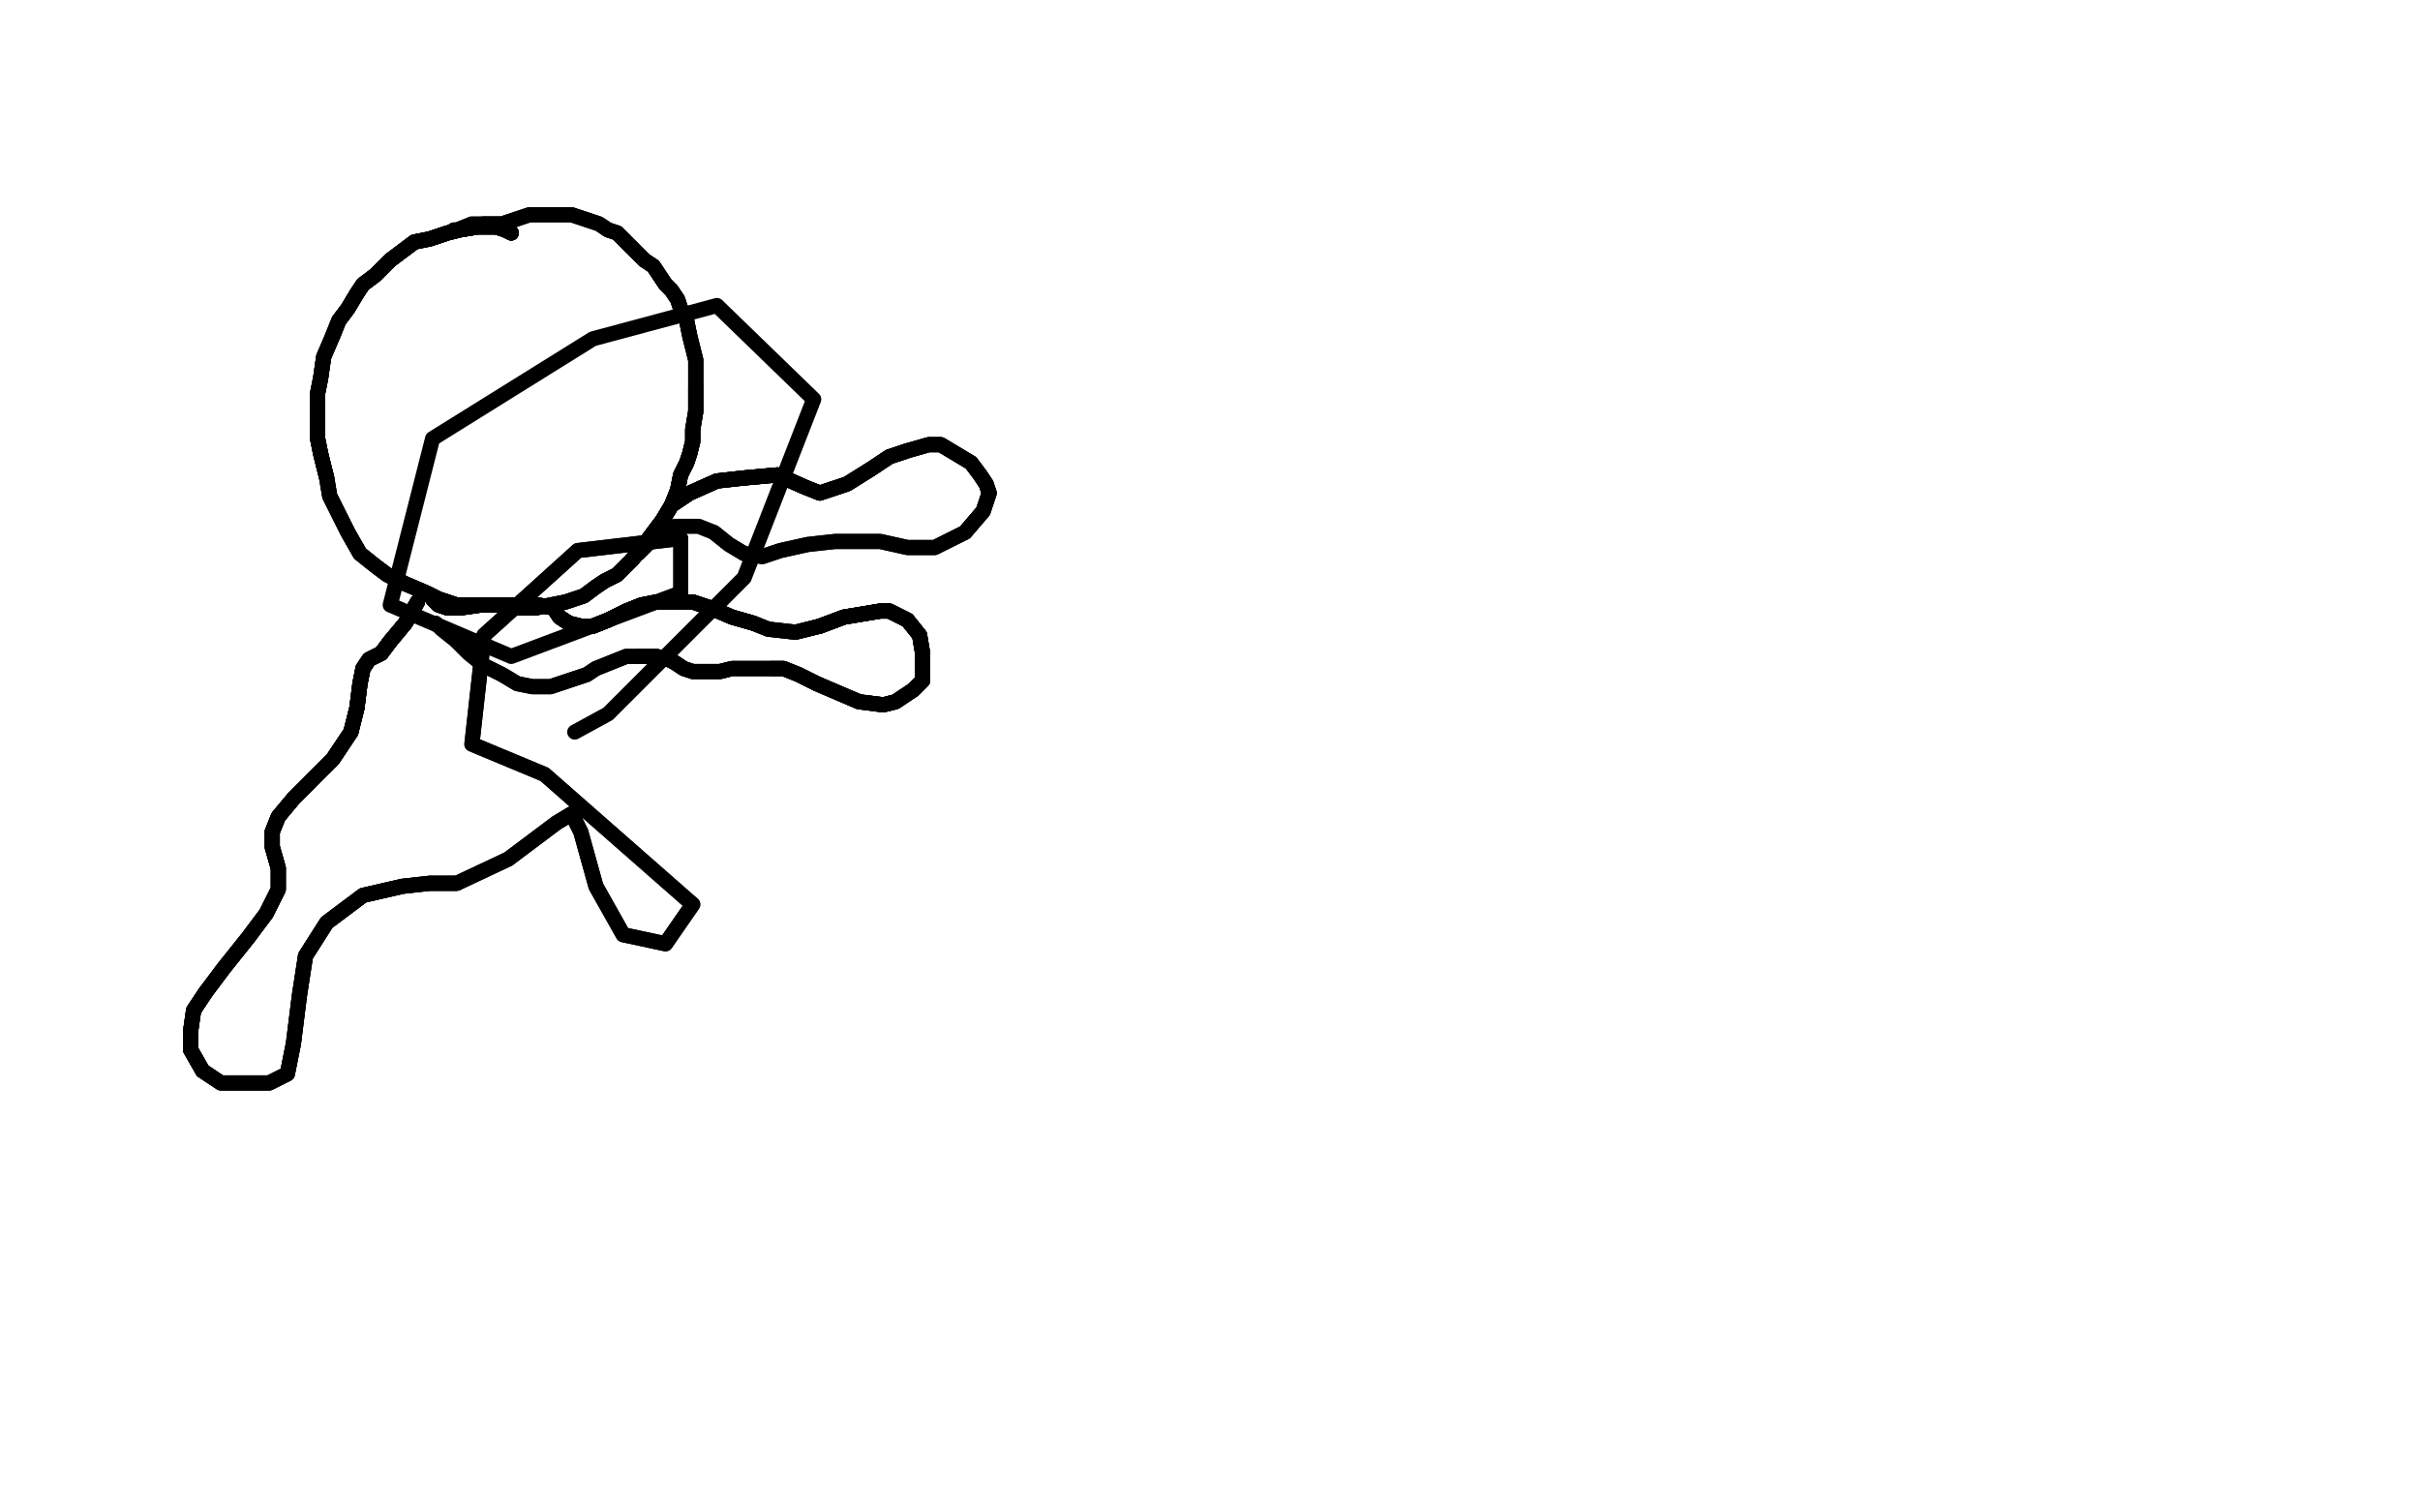 <?xml version="1.0" standalone="no"?>
<!DOCTYPE svg PUBLIC "-//W3C//DTD SVG 1.1//EN"
"http://www.w3.org/Graphics/SVG/1.1/DTD/svg11.dtd">

<svg width="800" height="500" version="1.1" xmlns="http://www.w3.org/2000/svg" xmlns:xlink="http://www.w3.org/1999/xlink" style="stroke-antialiasing: false"><desc>This SVG has been created on https://colorillo.com/</desc><rect x='0' y='0' width='800' height='500' style='fill: rgb(255,255,255); stroke-width:0' /><polyline points="169,77 167,76 164,75 158,75 152,76" style="fill: none; stroke: #000000; stroke-width: 5; stroke-linejoin: round; stroke-linecap: round; stroke-antialiasing: false; stroke-antialias: 0; opacity: 1.0"/>
<polyline points="169,77 167,76 164,75 158,75 152,76 148,77 142,79 137,80 133,83 129,86" style="fill: none; stroke: #000000; stroke-width: 5; stroke-linejoin: round; stroke-linecap: round; stroke-antialiasing: false; stroke-antialias: 0; opacity: 1.0"/>
<polyline points="169,77 167,76 164,75 158,75 152,76 148,77 142,79 137,80 133,83 129,86 124,91 120,94 118,97 115,102 112,106 110,111" style="fill: none; stroke: #000000; stroke-width: 5; stroke-linejoin: round; stroke-linecap: round; stroke-antialiasing: false; stroke-antialias: 0; opacity: 1.0"/>
<polyline points="169,77 167,76 164,75 158,75 152,76 148,77 142,79 137,80 133,83 129,86 124,91 120,94 118,97 115,102 112,106 110,111 107,118 106,125 105,130 105,136 105,141 105,145 106,150 108,158" style="fill: none; stroke: #000000; stroke-width: 5; stroke-linejoin: round; stroke-linecap: round; stroke-antialiasing: false; stroke-antialias: 0; opacity: 1.0"/>
<polyline points="169,77 167,76 164,75 158,75 152,76 148,77 142,79 137,80 133,83 129,86 124,91 120,94 118,97 115,102 112,106 110,111 107,118 106,125 105,130 105,136 105,141 105,145 106,150 108,158 109,164 112,170 115,176 119,183 124,187 128,190 134,193 141,196 145,198 151,200" style="fill: none; stroke: #000000; stroke-width: 5; stroke-linejoin: round; stroke-linecap: round; stroke-antialiasing: false; stroke-antialias: 0; opacity: 1.0"/>
<polyline points="169,77 167,76 164,75 158,75 152,76 148,77 142,79 137,80 133,83 129,86 124,91 120,94 118,97 115,102 112,106 110,111 107,118 106,125 105,130 105,136 105,141 105,145 106,150 108,158 109,164 112,170 115,176 119,183 124,187 128,190 134,193 141,196 145,198 151,200 157,200 165,200 170,201 177,201 182,200 187,199 193,197 197,194 200,192 204,190 209,185" style="fill: none; stroke: #000000; stroke-width: 5; stroke-linejoin: round; stroke-linecap: round; stroke-antialiasing: false; stroke-antialias: 0; opacity: 1.0"/>
<polyline points="107,118 106,125 105,130 105,136 105,141 105,145 106,150 108,158 109,164 112,170 115,176 119,183 124,187 128,190 134,193 141,196 145,198 151,200 157,200 165,200 170,201 177,201 182,200 187,199 193,197 197,194 200,192 204,190 209,185 213,180 216,176 219,172 222,167 224,162 225,157 227,153 228,150 229,146 229,142 230,136 230,132 230,128" style="fill: none; stroke: #000000; stroke-width: 5; stroke-linejoin: round; stroke-linecap: round; stroke-antialiasing: false; stroke-antialias: 0; opacity: 1.0"/>
<polyline points="145,198 151,200 157,200 165,200 170,201 177,201 182,200 187,199 193,197 197,194 200,192 204,190 209,185 213,180 216,176 219,172 222,167 224,162 225,157 227,153 228,150 229,146 229,142 230,136 230,132 230,128 230,123 230,119 229,115 228,111 227,106 225,102 224,99 222,96 220,94 218,91 216,88 213,86 210,83 207,80 204,77 201,76" style="fill: none; stroke: #000000; stroke-width: 5; stroke-linejoin: round; stroke-linecap: round; stroke-antialiasing: false; stroke-antialias: 0; opacity: 1.0"/>
<polyline points="209,185 213,180 216,176 219,172 222,167 224,162 225,157 227,153 228,150 229,146 229,142 230,136 230,132 230,128 230,123 230,119 229,115 228,111 227,106 225,102 224,99 222,96 220,94 218,91 216,88 213,86 210,83 207,80 204,77 201,76 198,74 195,73 192,72 189,71 188,71 185,71 182,71 179,71 175,71 172,72 169,73 166,74 163,74 160,74" style="fill: none; stroke: #000000; stroke-width: 5; stroke-linejoin: round; stroke-linecap: round; stroke-antialiasing: false; stroke-antialias: 0; opacity: 1.0"/>
<polyline points="209,185 213,180 216,176 219,172 222,167 224,162 225,157 227,153 228,150 229,146 229,142 230,136 230,132 230,128 230,123 230,119 229,115 228,111 227,106 225,102 224,99 222,96 220,94 218,91 216,88 213,86 210,83 207,80 204,77 201,76 198,74 195,73 192,72 189,71 188,71 185,71 182,71 179,71 175,71 172,72 169,73 166,74 163,74 160,74 156,74 151,76 150,76" style="fill: none; stroke: #000000; stroke-width: 5; stroke-linejoin: round; stroke-linecap: round; stroke-antialiasing: false; stroke-antialias: 0; opacity: 1.0"/>
<polyline points="143,198 144,199 145,200 148,201 152,201 159,200 165,200 169,200 174,200 178,200 183,201" style="fill: none; stroke: #000000; stroke-width: 5; stroke-linejoin: round; stroke-linecap: round; stroke-antialiasing: false; stroke-antialias: 0; opacity: 1.0"/>
<polyline points="143,198 144,199 145,200 148,201 152,201 159,200 165,200 169,200 174,200 178,200 183,201 185,204 188,206 192,207 196,207 201,205 207,202 212,200 217,199" style="fill: none; stroke: #000000; stroke-width: 5; stroke-linejoin: round; stroke-linecap: round; stroke-antialiasing: false; stroke-antialias: 0; opacity: 1.0"/>
<polyline points="143,198 144,199 145,200 148,201 152,201 159,200 165,200 169,200 174,200 178,200 183,201 185,204 188,206 192,207 196,207 201,205 207,202 212,200 217,199 223,199 229,199 235,201 242,204 249,206" style="fill: none; stroke: #000000; stroke-width: 5; stroke-linejoin: round; stroke-linecap: round; stroke-antialiasing: false; stroke-antialias: 0; opacity: 1.0"/>
<polyline points="143,198 144,199 145,200 148,201 152,201 159,200 165,200 169,200 174,200 178,200 183,201 185,204 188,206 192,207 196,207 201,205 207,202 212,200 217,199 223,199 229,199 235,201 242,204 249,206 254,208 263,209 271,207 279,204 285,203 291,202 294,202 300,205" style="fill: none; stroke: #000000; stroke-width: 5; stroke-linejoin: round; stroke-linecap: round; stroke-antialiasing: false; stroke-antialias: 0; opacity: 1.0"/>
<polyline points="143,198 144,199 145,200 148,201 152,201 159,200 165,200 169,200 174,200 178,200 183,201 185,204 188,206 192,207 196,207 201,205 207,202 212,200 217,199 223,199 229,199 235,201 242,204 249,206 254,208 263,209 271,207 279,204 285,203 291,202 294,202 300,205 304,210 305,216 305,221 305,225 302,228 296,232 292,233 284,232 277,229 270,226 264,223 259,221 255,221" style="fill: none; stroke: #000000; stroke-width: 5; stroke-linejoin: round; stroke-linecap: round; stroke-antialiasing: false; stroke-antialias: 0; opacity: 1.0"/>
<polyline points="183,201 185,204 188,206 192,207 196,207 201,205 207,202 212,200 217,199 223,199 229,199 235,201 242,204 249,206 254,208 263,209 271,207 279,204 285,203 291,202 294,202 300,205 304,210 305,216 305,221 305,225 302,228 296,232 292,233 284,232 277,229 270,226 264,223 259,221 255,221 248,221 242,221 238,222 233,222 229,222 226,221 223,219 221,218 217,217 211,217" style="fill: none; stroke: #000000; stroke-width: 5; stroke-linejoin: round; stroke-linecap: round; stroke-antialiasing: false; stroke-antialias: 0; opacity: 1.0"/>
<polyline points="271,207 279,204 285,203 291,202 294,202 300,205 304,210 305,216 305,221 305,225 302,228 296,232 292,233 284,232 277,229 270,226 264,223 259,221 255,221 248,221 242,221 238,222 233,222 229,222 226,221 223,219 221,218 217,217 211,217 207,217 202,219 197,221 194,223 191,224 185,226 182,227 176,227 171,226 166,223 160,220 155,216 151,212" style="fill: none; stroke: #000000; stroke-width: 5; stroke-linejoin: round; stroke-linecap: round; stroke-antialiasing: false; stroke-antialias: 0; opacity: 1.0"/>
<polyline points="271,207 279,204 285,203 291,202 294,202 300,205 304,210 305,216 305,221 305,225 302,228 296,232 292,233 284,232 277,229 270,226 264,223 259,221 255,221 248,221 242,221 238,222 233,222 229,222 226,221 223,219 221,218 217,217 211,217 207,217 202,219 197,221 194,223 191,224 185,226 182,227 176,227 171,226 166,223 160,220 155,216 151,212 146,208 144,206" style="fill: none; stroke: #000000; stroke-width: 5; stroke-linejoin: round; stroke-linecap: round; stroke-antialiasing: false; stroke-antialias: 0; opacity: 1.0"/>
<polyline points="222,167 228,163 237,159 246,158 257,157 266,161" style="fill: none; stroke: #000000; stroke-width: 5; stroke-linejoin: round; stroke-linecap: round; stroke-antialiasing: false; stroke-antialias: 0; opacity: 1.0"/>
<polyline points="222,167 228,163 237,159 246,158 257,157 266,161 271,163 280,160 288,155 294,151 300,149" style="fill: none; stroke: #000000; stroke-width: 5; stroke-linejoin: round; stroke-linecap: round; stroke-antialiasing: false; stroke-antialias: 0; opacity: 1.0"/>
<polyline points="222,167 228,163 237,159 246,158 257,157 266,161 271,163 280,160 288,155 294,151 300,149 307,147 311,147 316,150 321,153 324,157 326,160 327,163 325,169 319,176" style="fill: none; stroke: #000000; stroke-width: 5; stroke-linejoin: round; stroke-linecap: round; stroke-antialiasing: false; stroke-antialias: 0; opacity: 1.0"/>
<polyline points="222,167 228,163 237,159 246,158 257,157 266,161 271,163 280,160 288,155 294,151 300,149 307,147 311,147 316,150 321,153 324,157 326,160 327,163 325,169 319,176 309,181 300,181 291,179 285,179 276,179 267,180 258,182 252,184 246,183 241,180 236,176" style="fill: none; stroke: #000000; stroke-width: 5; stroke-linejoin: round; stroke-linecap: round; stroke-antialiasing: false; stroke-antialias: 0; opacity: 1.0"/>
<polyline points="222,167 228,163 237,159 246,158 257,157 266,161 271,163 280,160 288,155 294,151 300,149 307,147 311,147 316,150 321,153 324,157 326,160 327,163 325,169 319,176 309,181 300,181 291,179 285,179 276,179 267,180 258,182 252,184 246,183 241,180 236,176 231,174 226,174 223,174 220,176 218,177 215,179 213,181 211,183" style="fill: none; stroke: #000000; stroke-width: 5; stroke-linejoin: round; stroke-linecap: round; stroke-antialiasing: false; stroke-antialias: 0; opacity: 1.0"/>
<polyline points="138,199 134,206 129,212 126,216 122,218 120,221" style="fill: none; stroke: #000000; stroke-width: 5; stroke-linejoin: round; stroke-linecap: round; stroke-antialiasing: false; stroke-antialias: 0; opacity: 1.0"/>
<polyline points="138,199 134,206 129,212 126,216 122,218 120,221 119,226 118,234 116,242" style="fill: none; stroke: #000000; stroke-width: 5; stroke-linejoin: round; stroke-linecap: round; stroke-antialiasing: false; stroke-antialias: 0; opacity: 1.0"/>
<polyline points="138,199 134,206 129,212 126,216 122,218 120,221 119,226 118,234 116,242 110,251 104,257 97,264 92,270 90,275 90,280 92,287" style="fill: none; stroke: #000000; stroke-width: 5; stroke-linejoin: round; stroke-linecap: round; stroke-antialiasing: false; stroke-antialias: 0; opacity: 1.0"/>
<polyline points="138,199 134,206 129,212 126,216 122,218 120,221 119,226 118,234 116,242 110,251 104,257 97,264 92,270 90,275 90,280 92,287 92,294 88,302 82,310 74,320 68,328 64,334 63,341 63,347 67,354" style="fill: none; stroke: #000000; stroke-width: 5; stroke-linejoin: round; stroke-linecap: round; stroke-antialiasing: false; stroke-antialias: 0; opacity: 1.0"/>
<polyline points="138,199 134,206 129,212 126,216 122,218 120,221 119,226 118,234 116,242 110,251 104,257 97,264 92,270 90,275 90,280 92,287 92,294 88,302 82,310 74,320 68,328 64,334 63,341 63,347 67,354 73,358 79,358 84,358 89,358 95,355 97,345 99,329 101,316 108,305 120,296 133,293 142,292 151,292" style="fill: none; stroke: #000000; stroke-width: 5; stroke-linejoin: round; stroke-linecap: round; stroke-antialiasing: false; stroke-antialias: 0; opacity: 1.0"/>
<polyline points="129,212 126,216 122,218 120,221 119,226 118,234 116,242 110,251 104,257 97,264 92,270 90,275 90,280 92,287 92,294 88,302 82,310 74,320 68,328 64,334 63,341 63,347 67,354 73,358 79,358 84,358 89,358 95,355 97,345 99,329 101,316 108,305 120,296 133,293 142,292 151,292 168,284 184,272 189,269 192,275 197,293 206,309 220,312 229,299 180,256 156,246 160,210 191,182 225,178" style="fill: none; stroke: #000000; stroke-width: 5; stroke-linejoin: round; stroke-linecap: round; stroke-antialiasing: false; stroke-antialias: 0; opacity: 1.0"/>
<polyline points="68,328 64,334 63,341 63,347 67,354 73,358 79,358 84,358 89,358 95,355 97,345 99,329 101,316 108,305 120,296 133,293 142,292 151,292 168,284 184,272 189,269 192,275 197,293 206,309 220,312 229,299 180,256 156,246 160,210 191,182 225,178 225,196 169,217 129,200 143,145 196,112 237,101 269,132 246,191 201,236 190,242" style="fill: none; stroke: #000000; stroke-width: 5; stroke-linejoin: round; stroke-linecap: round; stroke-antialiasing: false; stroke-antialias: 0; opacity: 1.0"/>
</svg>
